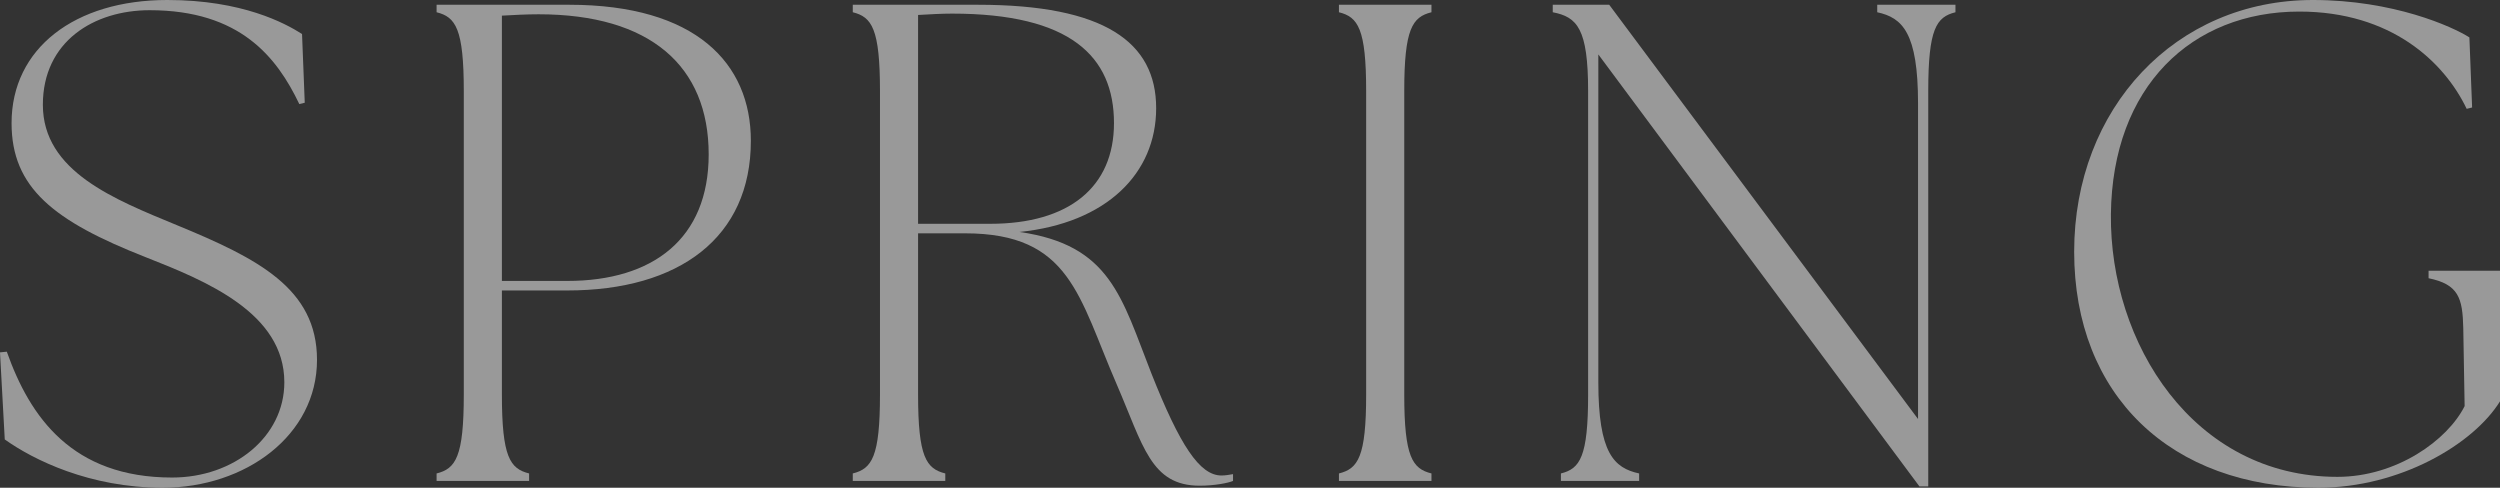 <?xml version="1.0" encoding="UTF-8"?><svg id="_イヤー_2" xmlns="http://www.w3.org/2000/svg" viewBox="0 0 900.387 175.662"><rect x="0" y="0" width="900.387" height="175.662" fill="#333333" stroke="none"/><defs><style>.cls-1{fill:#fff;}.cls-2{opacity:.5;}</style></defs><g id="design"><g class="cls-2"><path class="cls-1" d="M1.715,158.267l-1.715-31.359,2.45-.245c8.33,23.52,23.52,45.324,59.534,45.324,22.295,0,40.424-14.7,40.424-34.299,0-24.989-28.174-36.504-49.979-45.079C19.355,79.623,4.165,67.619,4.165,44.344,4.165,17.395,26.949,0,60.27,0c26.949,0,42.384,8.33,48.509,12.25l.979,24.745-1.959,.49C99.713,20.58,86.483,3.675,53.899,3.675,33.81,3.675,15.436,14.945,15.436,37.729c0,24.01,25.725,34.054,48.264,43.364,29.154,12.005,50.469,22.785,50.469,48.509,0,27.194-25.725,46.059-55.613,46.059-26.215,0-46.55-10.045-56.84-17.395Z"/><path class="cls-1" d="M157.238,170.517c6.859-1.715,9.8-5.88,9.8-28.419V32.829c0-22.54-2.94-26.704-9.8-28.419V1.715h47.774c45.569,0,65.413,21.07,65.413,48.999,0,34.789-25.725,53.899-66.148,53.899h-23.52v37.484c0,22.54,2.939,26.704,9.8,28.419v2.695h-33.319v-2.695Zm47.039-69.334c30.869,0,50.959-15.19,50.959-45.569,0-31.849-21.069-50.469-61.248-50.469-4.41,0-8.82,.245-13.23,.49V101.183h23.52Z"/><path class="cls-1" d="M402.188,138.422c-13.721-31.604-16.66-54.389-54.635-54.389h-16.904v58.064c0,22.54,2.939,26.704,9.8,28.419v2.695h-33.319v-2.695c6.859-1.715,9.8-5.88,9.8-28.419V32.829c0-22.54-2.94-26.704-9.8-28.419V1.715h45.079c45.569,0,64.188,13.475,64.188,37.239,0,23.52-17.885,41.404-49.244,44.589,32.83,4.655,36.75,23.52,47.529,50.959,10.29,25.969,17.395,36.749,25.234,36.749,1.471,0,2.695-.245,4.165-.49v2.45c-1.715,.735-6.614,1.715-12.005,1.715-17.639,0-20.334-14.455-29.889-36.504Zm-45.569-57.819c28.419,0,44.589-13.23,44.589-36.259,0-24.01-15.68-39.444-58.309-39.444-3.92,0-7.84,.245-12.25,.49V80.603h25.97Z"/><path class="cls-1" d="M482.229,170.517c6.86-1.715,9.8-5.88,9.8-28.419V32.829c0-22.54-2.939-26.704-9.8-28.419V1.715h33.319v2.695c-6.859,1.715-9.8,5.88-9.8,28.419v109.268c0,22.54,2.94,26.704,9.8,28.419v2.695h-33.319v-2.695Z"/><path class="cls-1" d="M575.645,19.6v118.088c0,25.479,5.635,30.869,14.699,32.829v2.695h-28.174v-2.695c6.859-1.715,9.8-5.88,9.8-28.419V32.829c0-22.54-3.92-26.704-12.739-28.419V1.715h20.334l111.228,149.202V37.239c0-25.48-5.635-30.869-14.699-32.829V1.715h28.175v2.695c-6.86,1.715-9.801,5.88-9.801,28.419V175.172h-3.185L575.645,19.6Z"/><path class="cls-1" d="M747.021,90.648c0-51.694,36.504-90.648,85.993-90.648,28.909,0,50.224,9.555,56.349,13.475l.979,25.235-1.959,.49c-8.085-16.905-27.195-35.034-60.27-35.034-38.709,0-67.373,26.949-67.863,73.009-.49,46.304,29.645,94.568,81.584,94.568,21.314,0,39.688-13.23,45.813-25.479l-.49-28.174c-.245-10.78-1.715-15.68-12.495-17.885v-2.695h25.725v47.039c-9.555,15.435-36.014,31.114-65.413,31.114-53.164,0-87.953-33.319-87.953-85.013Z"/></g></g></svg>
